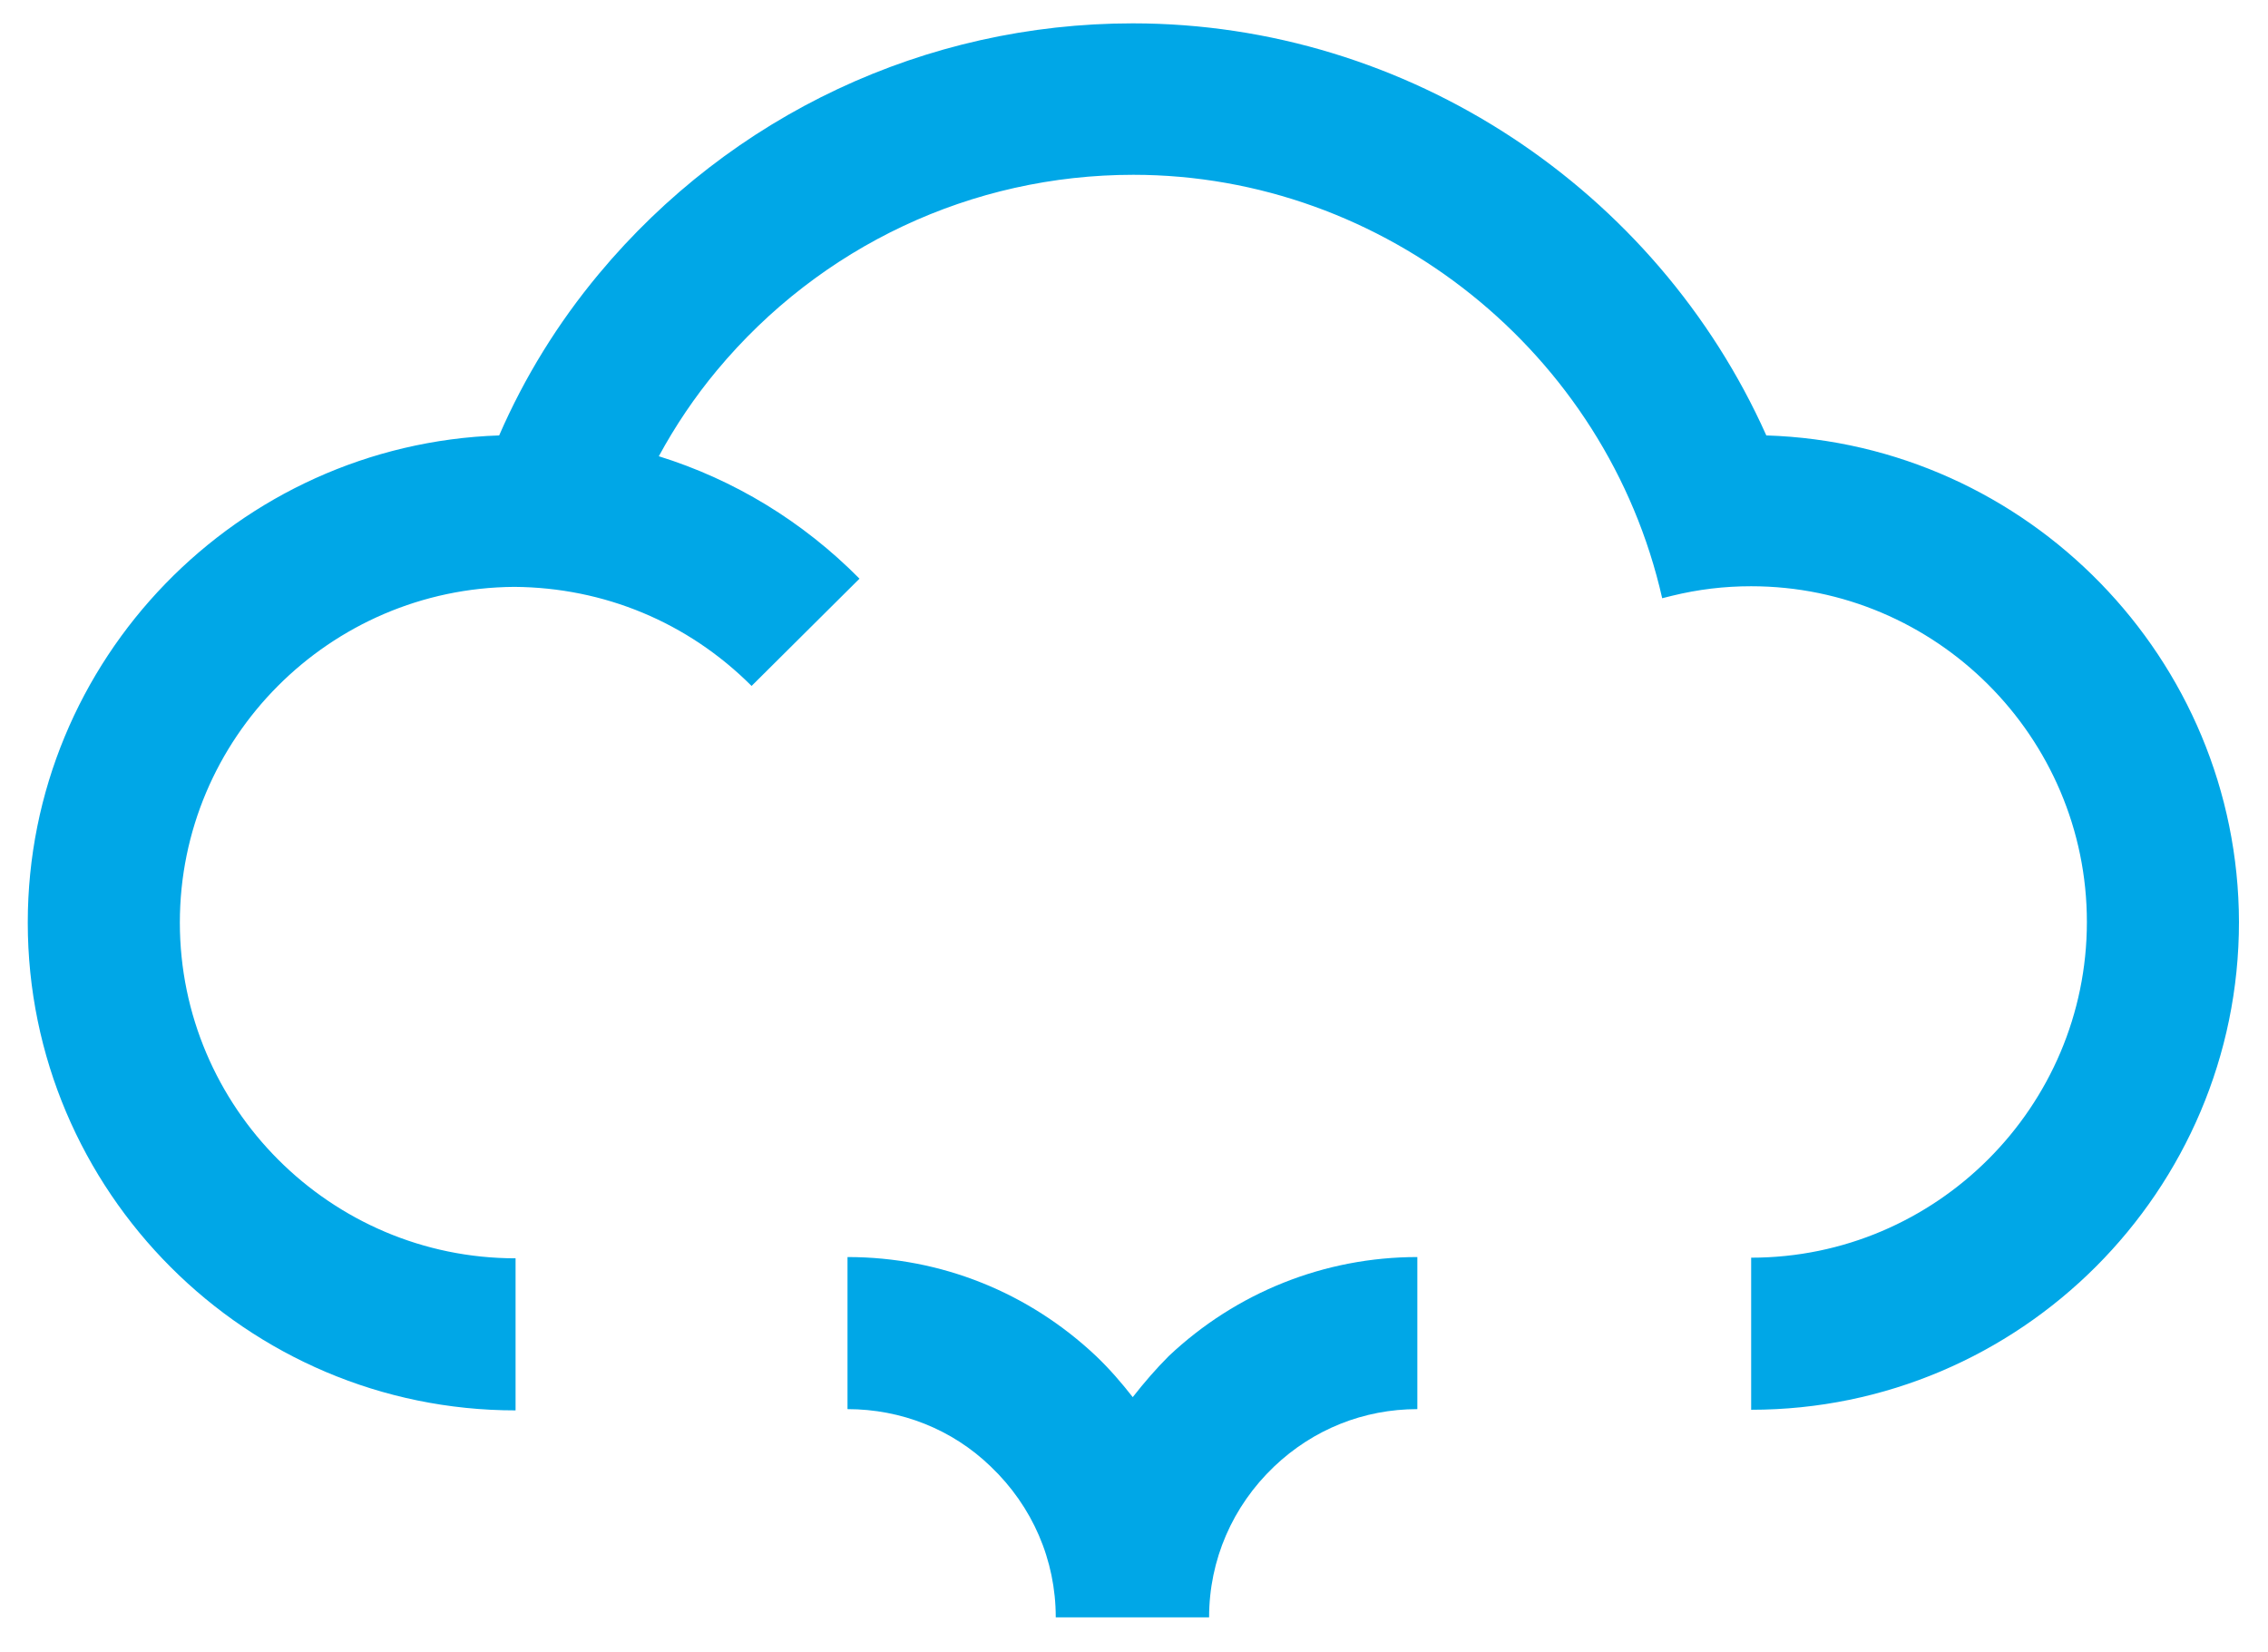 <?xml version="1.0" encoding="utf-8"?>
<!-- Generator: Adobe Illustrator 26.1.0, SVG Export Plug-In . SVG Version: 6.00 Build 0)  -->
<svg version="1.1" id="Livello_1" xmlns="http://www.w3.org/2000/svg" xmlns:xlink="http://www.w3.org/1999/xlink" x="0px" y="0px"
	 viewBox="0 0 359.4 261.8" style="enable-background:new 0 0 359.4 261.8;" xml:space="preserve">
<style type="text/css">
	.st0{fill:#00A7E7;}
</style>
<g>
	<path class="st0" d="M179.5,221.4c-1.8-2.3-3.7-4.5-5.8-6.5c-10.7-10.1-24.6-15.7-39.4-15.7v24.1c8.5,0,16.6,3.2,22.7,9.1
		c6.6,6.3,10.3,14.8,10.3,23.9h0.2h23.9h0.2c0-9.1,3.7-17.6,10.3-23.9c6.2-5.9,14.2-9.1,22.7-9.1v-24.1c-14.7,0-28.7,5.6-39.4,15.7
		C183.2,216.9,181.3,219.1,179.5,221.4z"/>
	<path class="st0" d="M279.9,69C262.5,30.1,223.2,3.7,179.5,3.7c-32.8,0-63.6,14.5-84.6,39.7C88.4,51.2,83.1,59.8,79.1,69
		c-41.4,1.4-74.7,35.5-74.7,77.2c0,42.6,34.7,77.3,77.3,77.3v-24.1c-29.3,0-53.2-23.9-53.2-53.2c0-29.2,23.7-53,53-53.2
		c14.2,0.1,27.5,5.6,37.6,15.7l17.1-17c-9-9.1-19.9-15.7-31.8-19.4c2.6-4.8,5.7-9.4,9.2-13.6c16.4-19.7,40.4-31,66-31
		c39.8,0,75,28.2,83.8,67.1l1.6-0.4c0,0,0,0,0,0c4.1-1,8.2-1.5,12.5-1.5c29.3,0,53.2,23.9,53.2,53.2c0,29.3-23.9,53.2-53.2,53.2
		v24.1c42.6,0,77.3-34.7,77.3-77.3C354.7,104.4,321.3,70.3,279.9,69z"/>
</g>
</svg>
